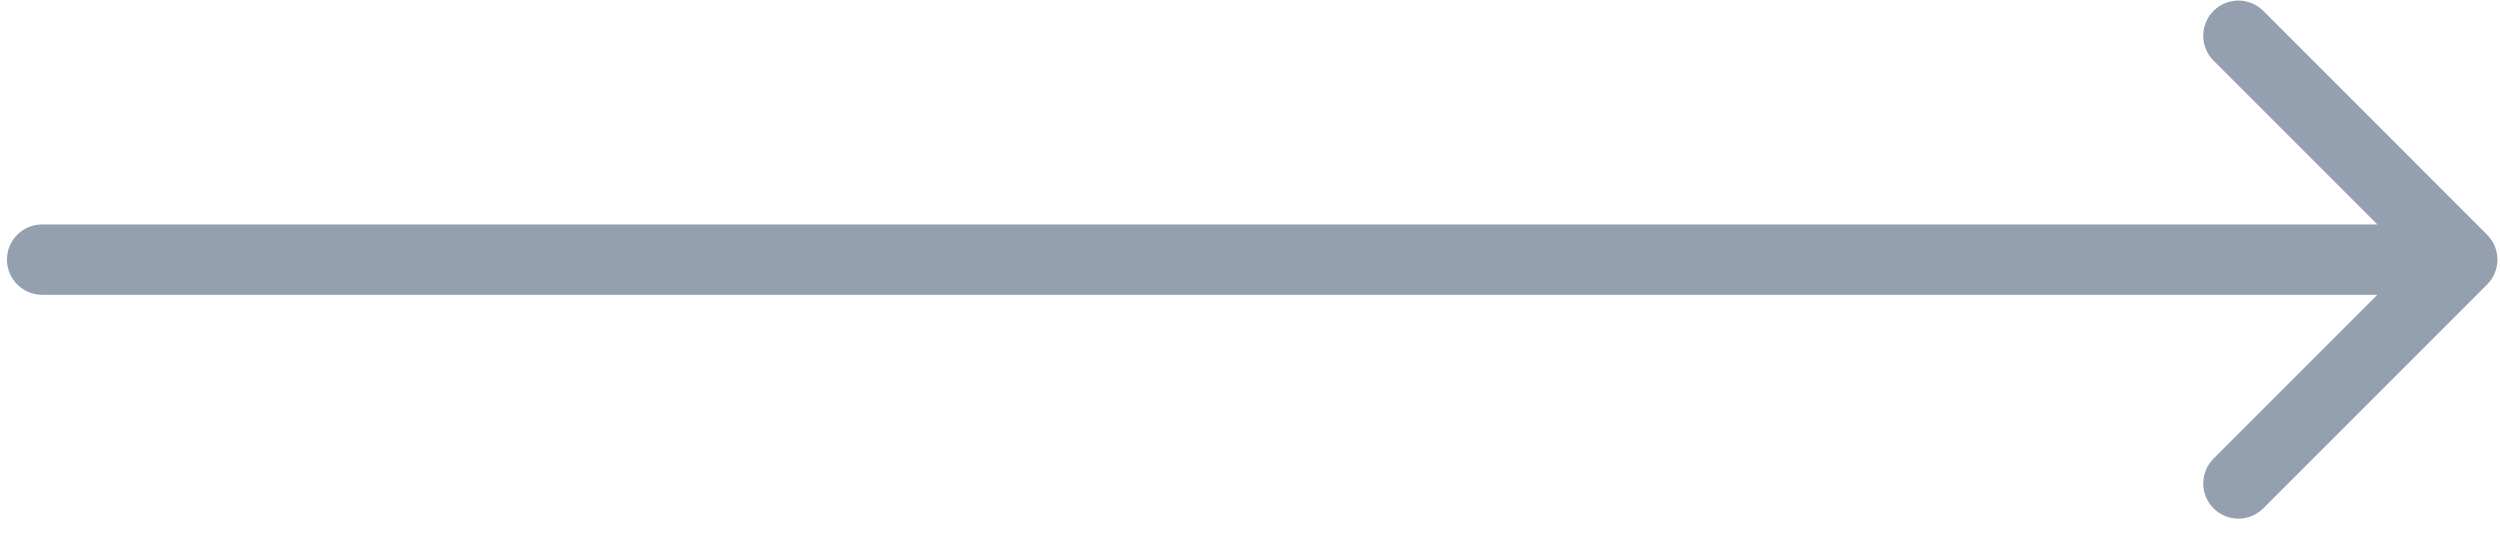 <svg width="89" height="19" viewBox="0 0 89 19" fill="none" xmlns="http://www.w3.org/2000/svg">
<path d="M1.5 7.99C0.808 7.99 0.248 8.551 0.248 9.242C0.248 9.934 0.808 10.495 1.5 10.495V7.99ZM88.542 10.128C89.031 9.639 89.031 8.846 88.542 8.357L80.573 0.387C80.084 -0.102 79.291 -0.102 78.802 0.387C78.313 0.876 78.313 1.669 78.802 2.158L85.886 9.242L78.802 16.326C78.313 16.815 78.313 17.608 78.802 18.097C79.291 18.586 80.084 18.586 80.573 18.097L88.542 10.128ZM1.5 9.242V10.495H87.657V9.242V7.99H1.5V9.242Z" fill="#1D3557" fill-opacity="0.47"/>
</svg>
